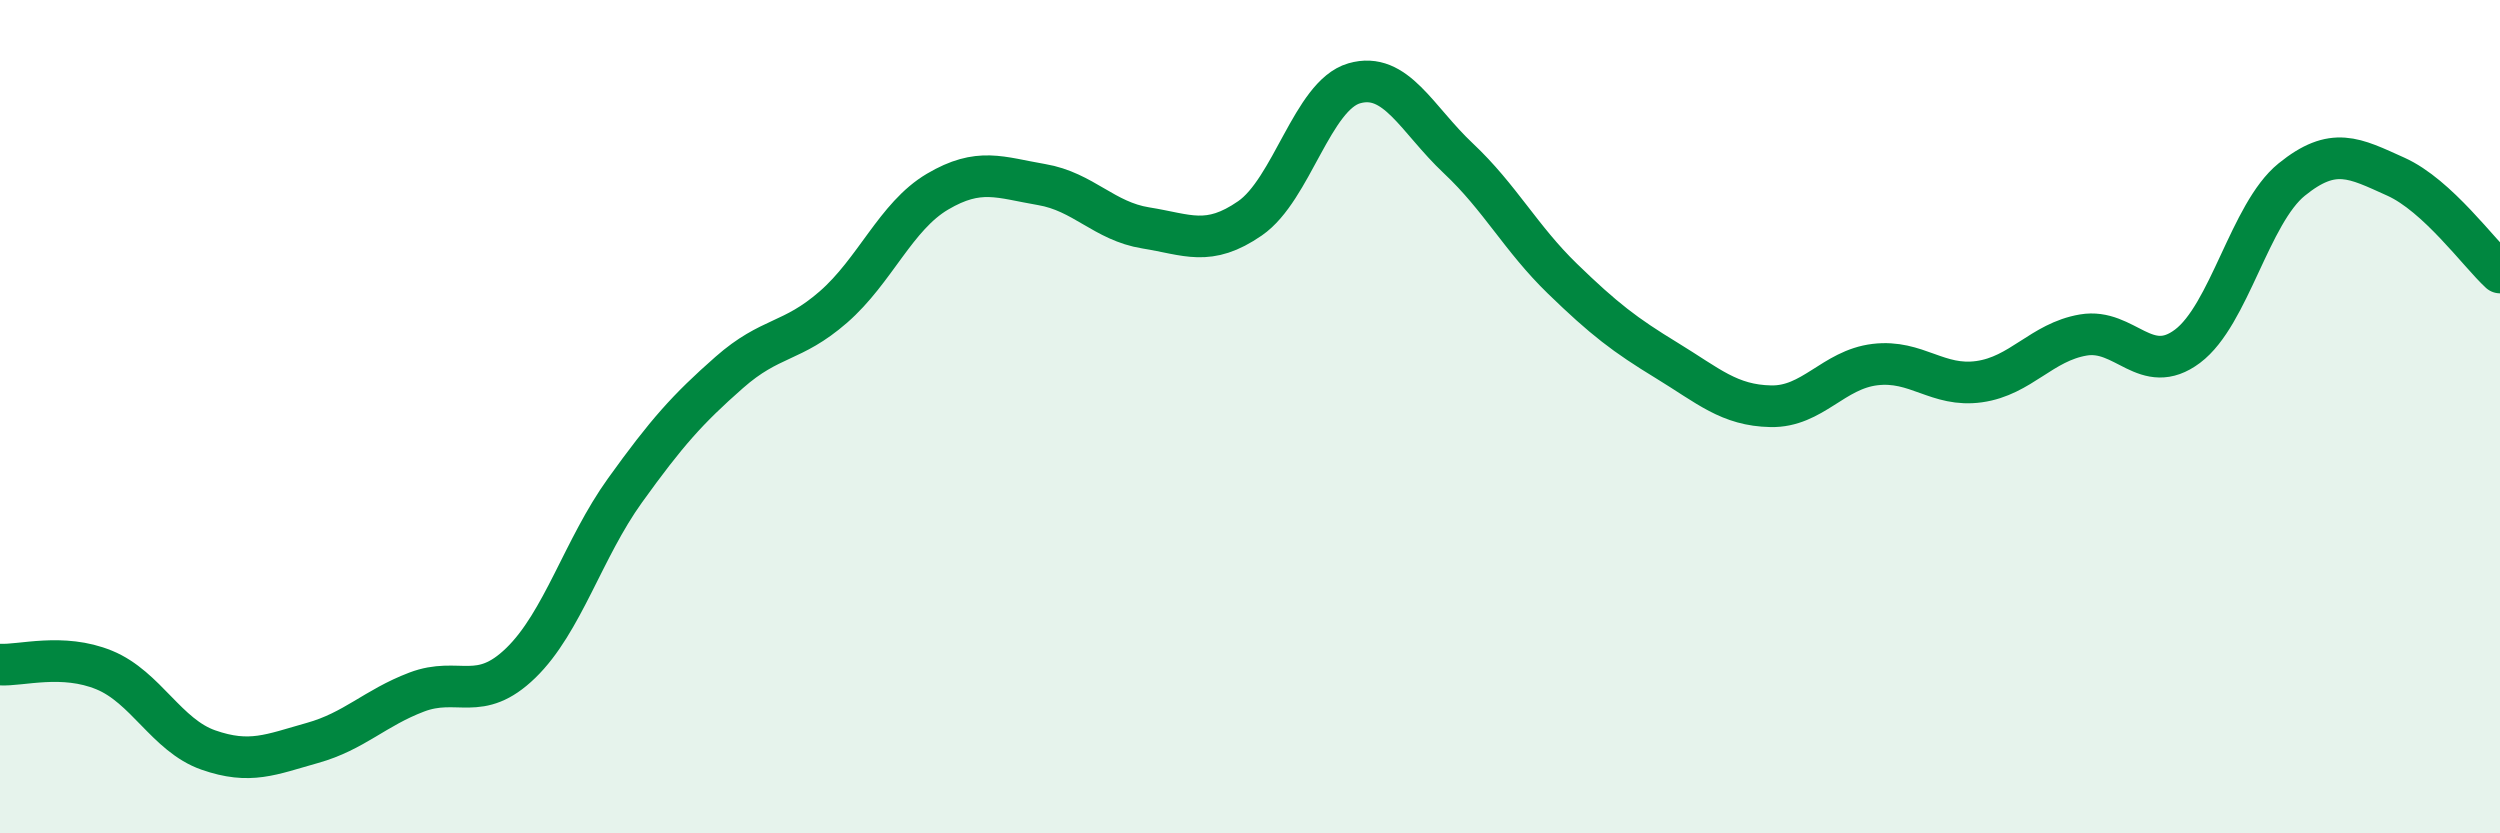 
    <svg width="60" height="20" viewBox="0 0 60 20" xmlns="http://www.w3.org/2000/svg">
      <path
        d="M 0,15.95 C 0.5,15.98 1.5,15.67 2.5,16.08 C 3.5,16.49 4,17.65 5,18 C 6,18.35 6.5,18.11 7.5,17.83 C 8.5,17.55 9,16.99 10,16.61 C 11,16.23 11.5,16.88 12.5,15.91 C 13.5,14.94 14,13.16 15,11.77 C 16,10.38 16.5,9.82 17.5,8.94 C 18.5,8.06 19,8.24 20,7.37 C 21,6.5 21.5,5.19 22.5,4.6 C 23.5,4.01 24,4.26 25,4.43 C 26,4.6 26.5,5.31 27.5,5.47 C 28.5,5.63 29,5.93 30,5.24 C 31,4.55 31.5,2.29 32.5,2 C 33.5,1.71 34,2.86 35,3.8 C 36,4.74 36.5,5.72 37.5,6.69 C 38.5,7.66 39,8.04 40,8.65 C 41,9.26 41.5,9.73 42.5,9.75 C 43.5,9.77 44,8.87 45,8.75 C 46,8.63 46.5,9.3 47.5,9.16 C 48.5,9.02 49,8.21 50,8.04 C 51,7.87 51.5,9.06 52.5,8.31 C 53.5,7.56 54,5.12 55,4.31 C 56,3.5 56.5,3.79 57.5,4.24 C 58.5,4.69 59.5,6.08 60,6.54L60 20L0 20Z"
        fill="#008740"
        opacity="0.1"
        stroke-linecap="round"
        stroke-linejoin="round"
      />
      <path
        d="M 0,15.95 C 0.5,15.98 1.5,15.67 2.5,16.08 C 3.5,16.49 4,17.65 5,18 C 6,18.35 6.5,18.11 7.5,17.83 C 8.5,17.55 9,16.99 10,16.61 C 11,16.23 11.5,16.88 12.5,15.91 C 13.5,14.94 14,13.16 15,11.77 C 16,10.38 16.5,9.82 17.5,8.94 C 18.5,8.06 19,8.24 20,7.37 C 21,6.5 21.5,5.19 22.5,4.6 C 23.5,4.01 24,4.26 25,4.43 C 26,4.6 26.5,5.31 27.5,5.47 C 28.5,5.63 29,5.93 30,5.24 C 31,4.55 31.5,2.29 32.5,2 C 33.5,1.71 34,2.86 35,3.8 C 36,4.74 36.5,5.72 37.5,6.69 C 38.5,7.66 39,8.04 40,8.65 C 41,9.26 41.5,9.73 42.5,9.75 C 43.5,9.77 44,8.87 45,8.75 C 46,8.63 46.5,9.3 47.5,9.16 C 48.5,9.02 49,8.21 50,8.04 C 51,7.87 51.5,9.06 52.5,8.31 C 53.5,7.56 54,5.12 55,4.31 C 56,3.5 56.5,3.79 57.5,4.24 C 58.5,4.69 59.5,6.08 60,6.54"
        stroke="#008740"
        stroke-width="1"
        fill="none"
        stroke-linecap="round"
        stroke-linejoin="round"
      />
    </svg>
  